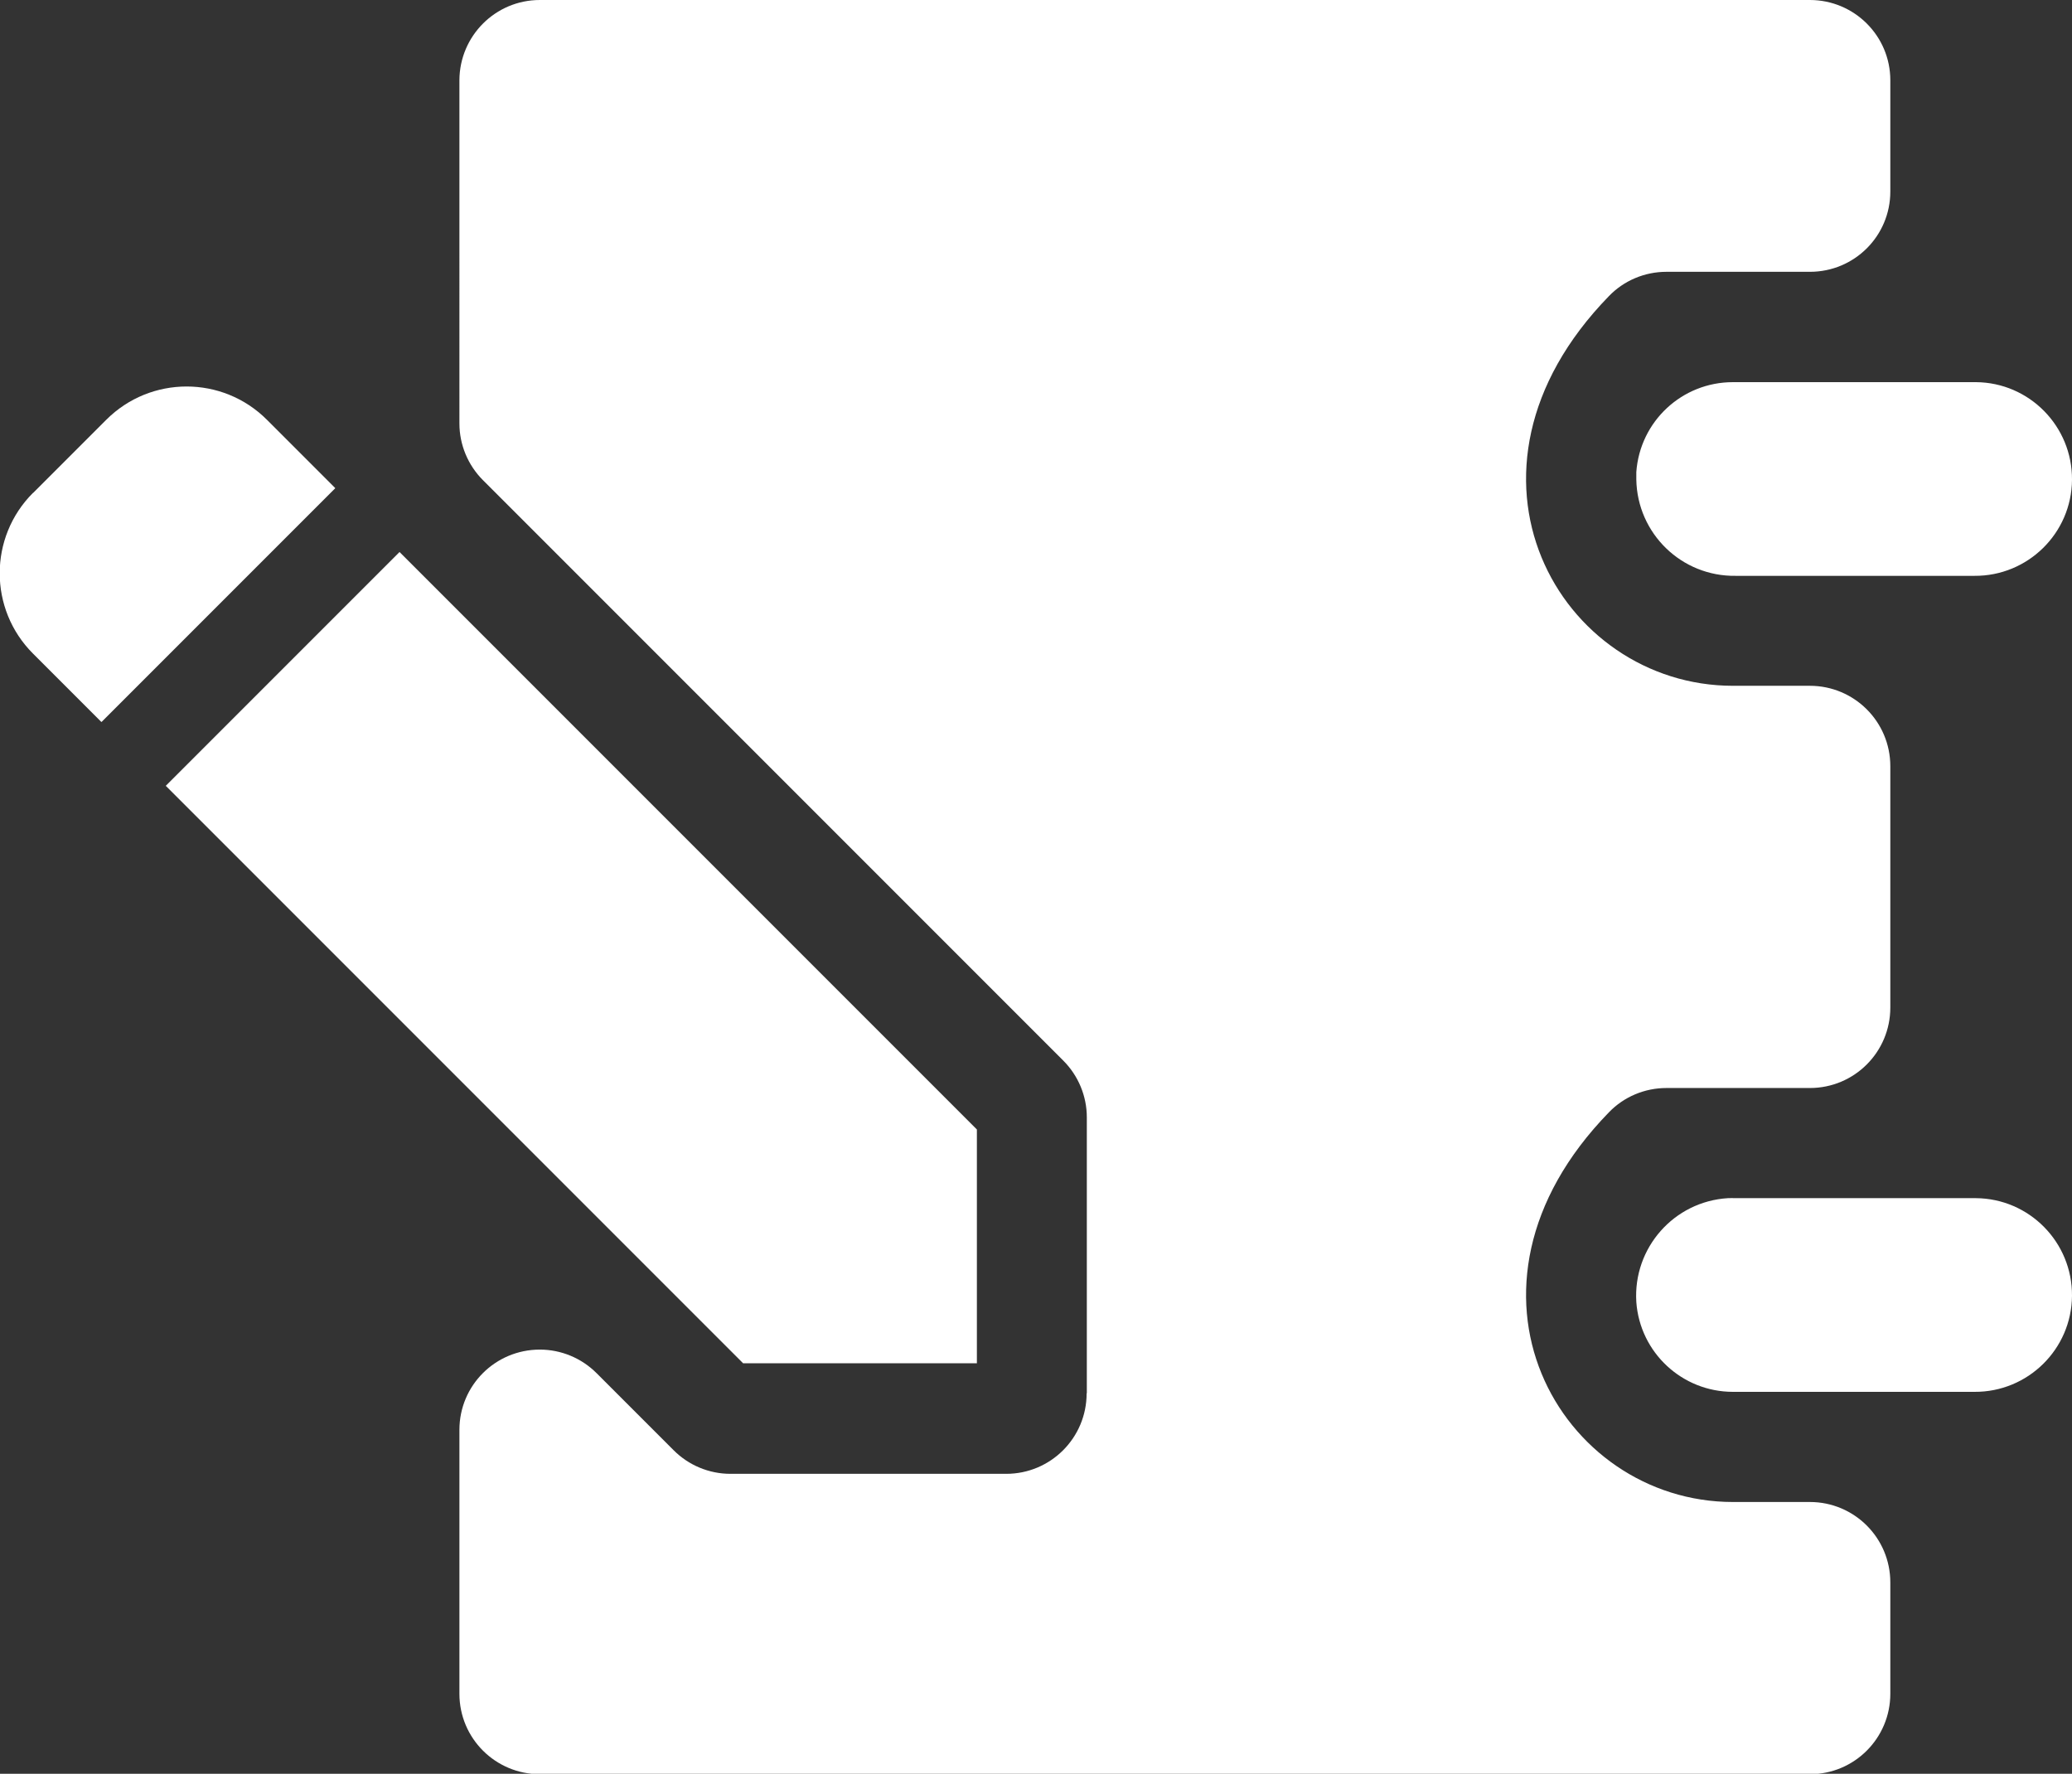 <svg id="lab_cta2" xmlns="http://www.w3.org/2000/svg" viewBox="0 0 107.43 91.95">
  <rect x="0" y="0" width="107.43" height="91.95" fill="#333333" stroke="none"/>
  <defs>
    <style>
      .h {
        fill: #fff;
      }
    </style>
  </defs>
  <g id="b" data-name="グループ 173">
    <path id="c" data-name="パス 120" class="h" d="M56.35,72.22v-14.3c0-1.1-.44-2.16-1.22-2.94l-30.09-30.09c-.78-.78-1.22-1.84-1.22-2.94V4.16C23.83,1.86,25.69,0,27.99,0h0s65.85,0,65.85,0c2.3,0,4.17,1.86,4.17,4.16,0,0,0,0,0,0v5.77c0,2.3-1.86,4.16-4.17,4.16h-7.44c-1.12,0-2.2.45-2.98,1.26-8.94,9.18-2.52,20.2,6.43,20.2h3.99c2.3,0,4.17,1.86,4.17,4.17h0v12.51c0,2.3-1.86,4.17-4.17,4.17h-7.44c-1.12,0-2.2.45-2.98,1.26-8.94,9.18-2.52,20.2,6.43,20.2h3.99c2.3,0,4.17,1.86,4.17,4.17h0v5.77c0,2.3-1.86,4.17-4.17,4.17H27.99c-2.3,0-4.17-1.86-4.17-4.17h0v-13.68c0-2.3,1.86-4.16,4.17-4.16,1.1,0,2.16.44,2.94,1.22l4,4c.78.78,1.84,1.22,2.94,1.22h14.3c2.3,0,4.17-1.86,4.17-4.17h0" />
    <path id="d" data-name="パス 121" class="h" d="M102.32,29.85h-12.33c-2.8.04-5.1-2.19-5.15-4.99,0-.13,0-.26,0-.39.19-2.63,2.37-4.66,5.01-4.66h12.6c2.77.02,5,2.29,4.98,5.06-.02,2.77-2.29,5-5.06,4.98-.02,0-.03,0-.05,0" />
    <path id="e" data-name="パス 122" class="h" d="M84.84,67.48c-.17-2.79,1.95-5.2,4.75-5.37.13,0,.26-.01.39,0h12.47c2.77.02,5,2.29,4.98,5.06-.02,2.77-2.29,5-5.06,4.98-.02,0-.04,0-.05,0h-12.47c-2.63,0-4.82-2.03-5.01-4.66" />
    <path id="f" data-name="パス 123" class="h" d="M1.72,25.55l3.79-3.79c2.3-2.3,6.03-2.3,8.33,0l3.54,3.54s0,.01,0,.01l-12.11,12.11s-.01,0-.02,0l-3.54-3.54c-2.3-2.3-2.3-6.03,0-8.33" />
    <path id="g" data-name="パス 124" class="h" d="M50.65,58.56v12.11s0,.01-.01,0h-12.11s0,0,0,0l-29.93-29.93s0,0,0-.01c0,0,0,0,0,0l12.11-12.11s0,0,.01,0c0,0,0,0,0,0l29.93,29.93s0,0,0,0" />
  </g>
</svg>
